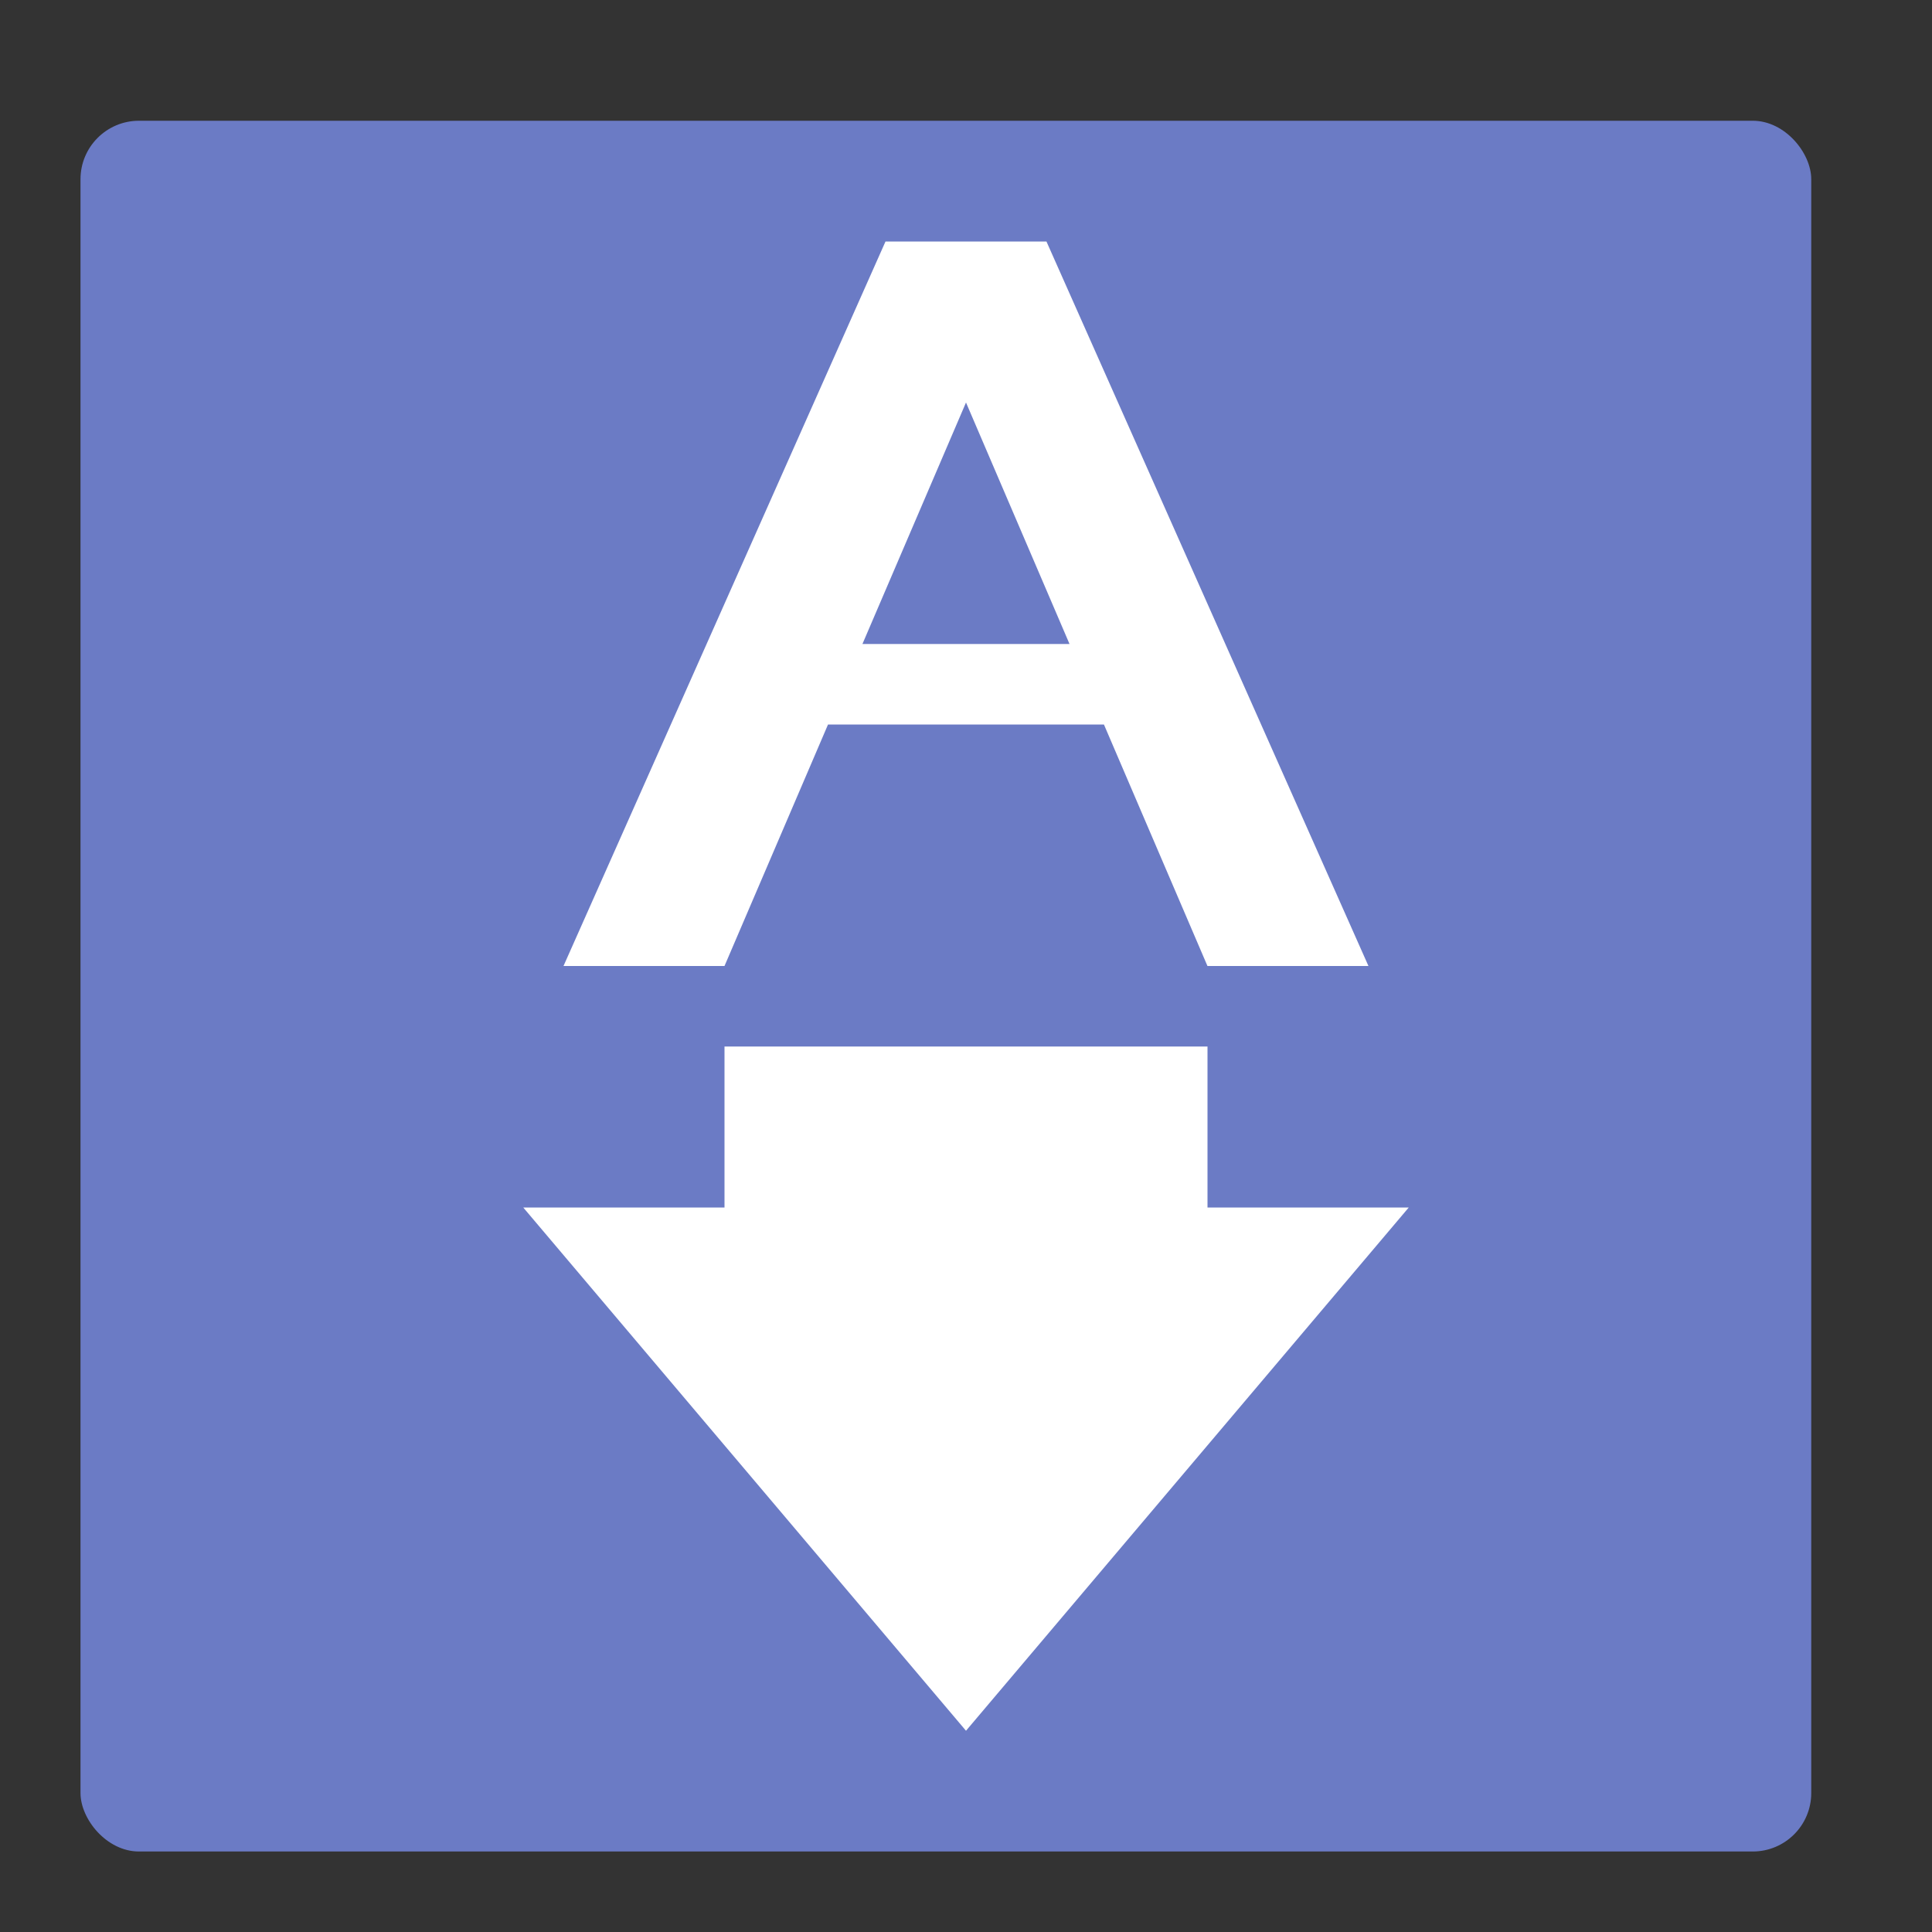 <svg height="48" width="48" xmlns="http://www.w3.org/2000/svg"><rect width="100%" height="100%" fill="#333333" stroke="none"/><rect fill="#6b7bc5" height="43" ry="1.453" width="43" x="2" y="3"/><g fill="#fff"><path d="m22 6-8 18h4l2.572-6h6.855l2.572 6h4l-8-18zm2 4 2.572 6h-5.145z"/><path d="m13 30h5v-3-1h12v1 3h5l-11 13z"/></g></svg>